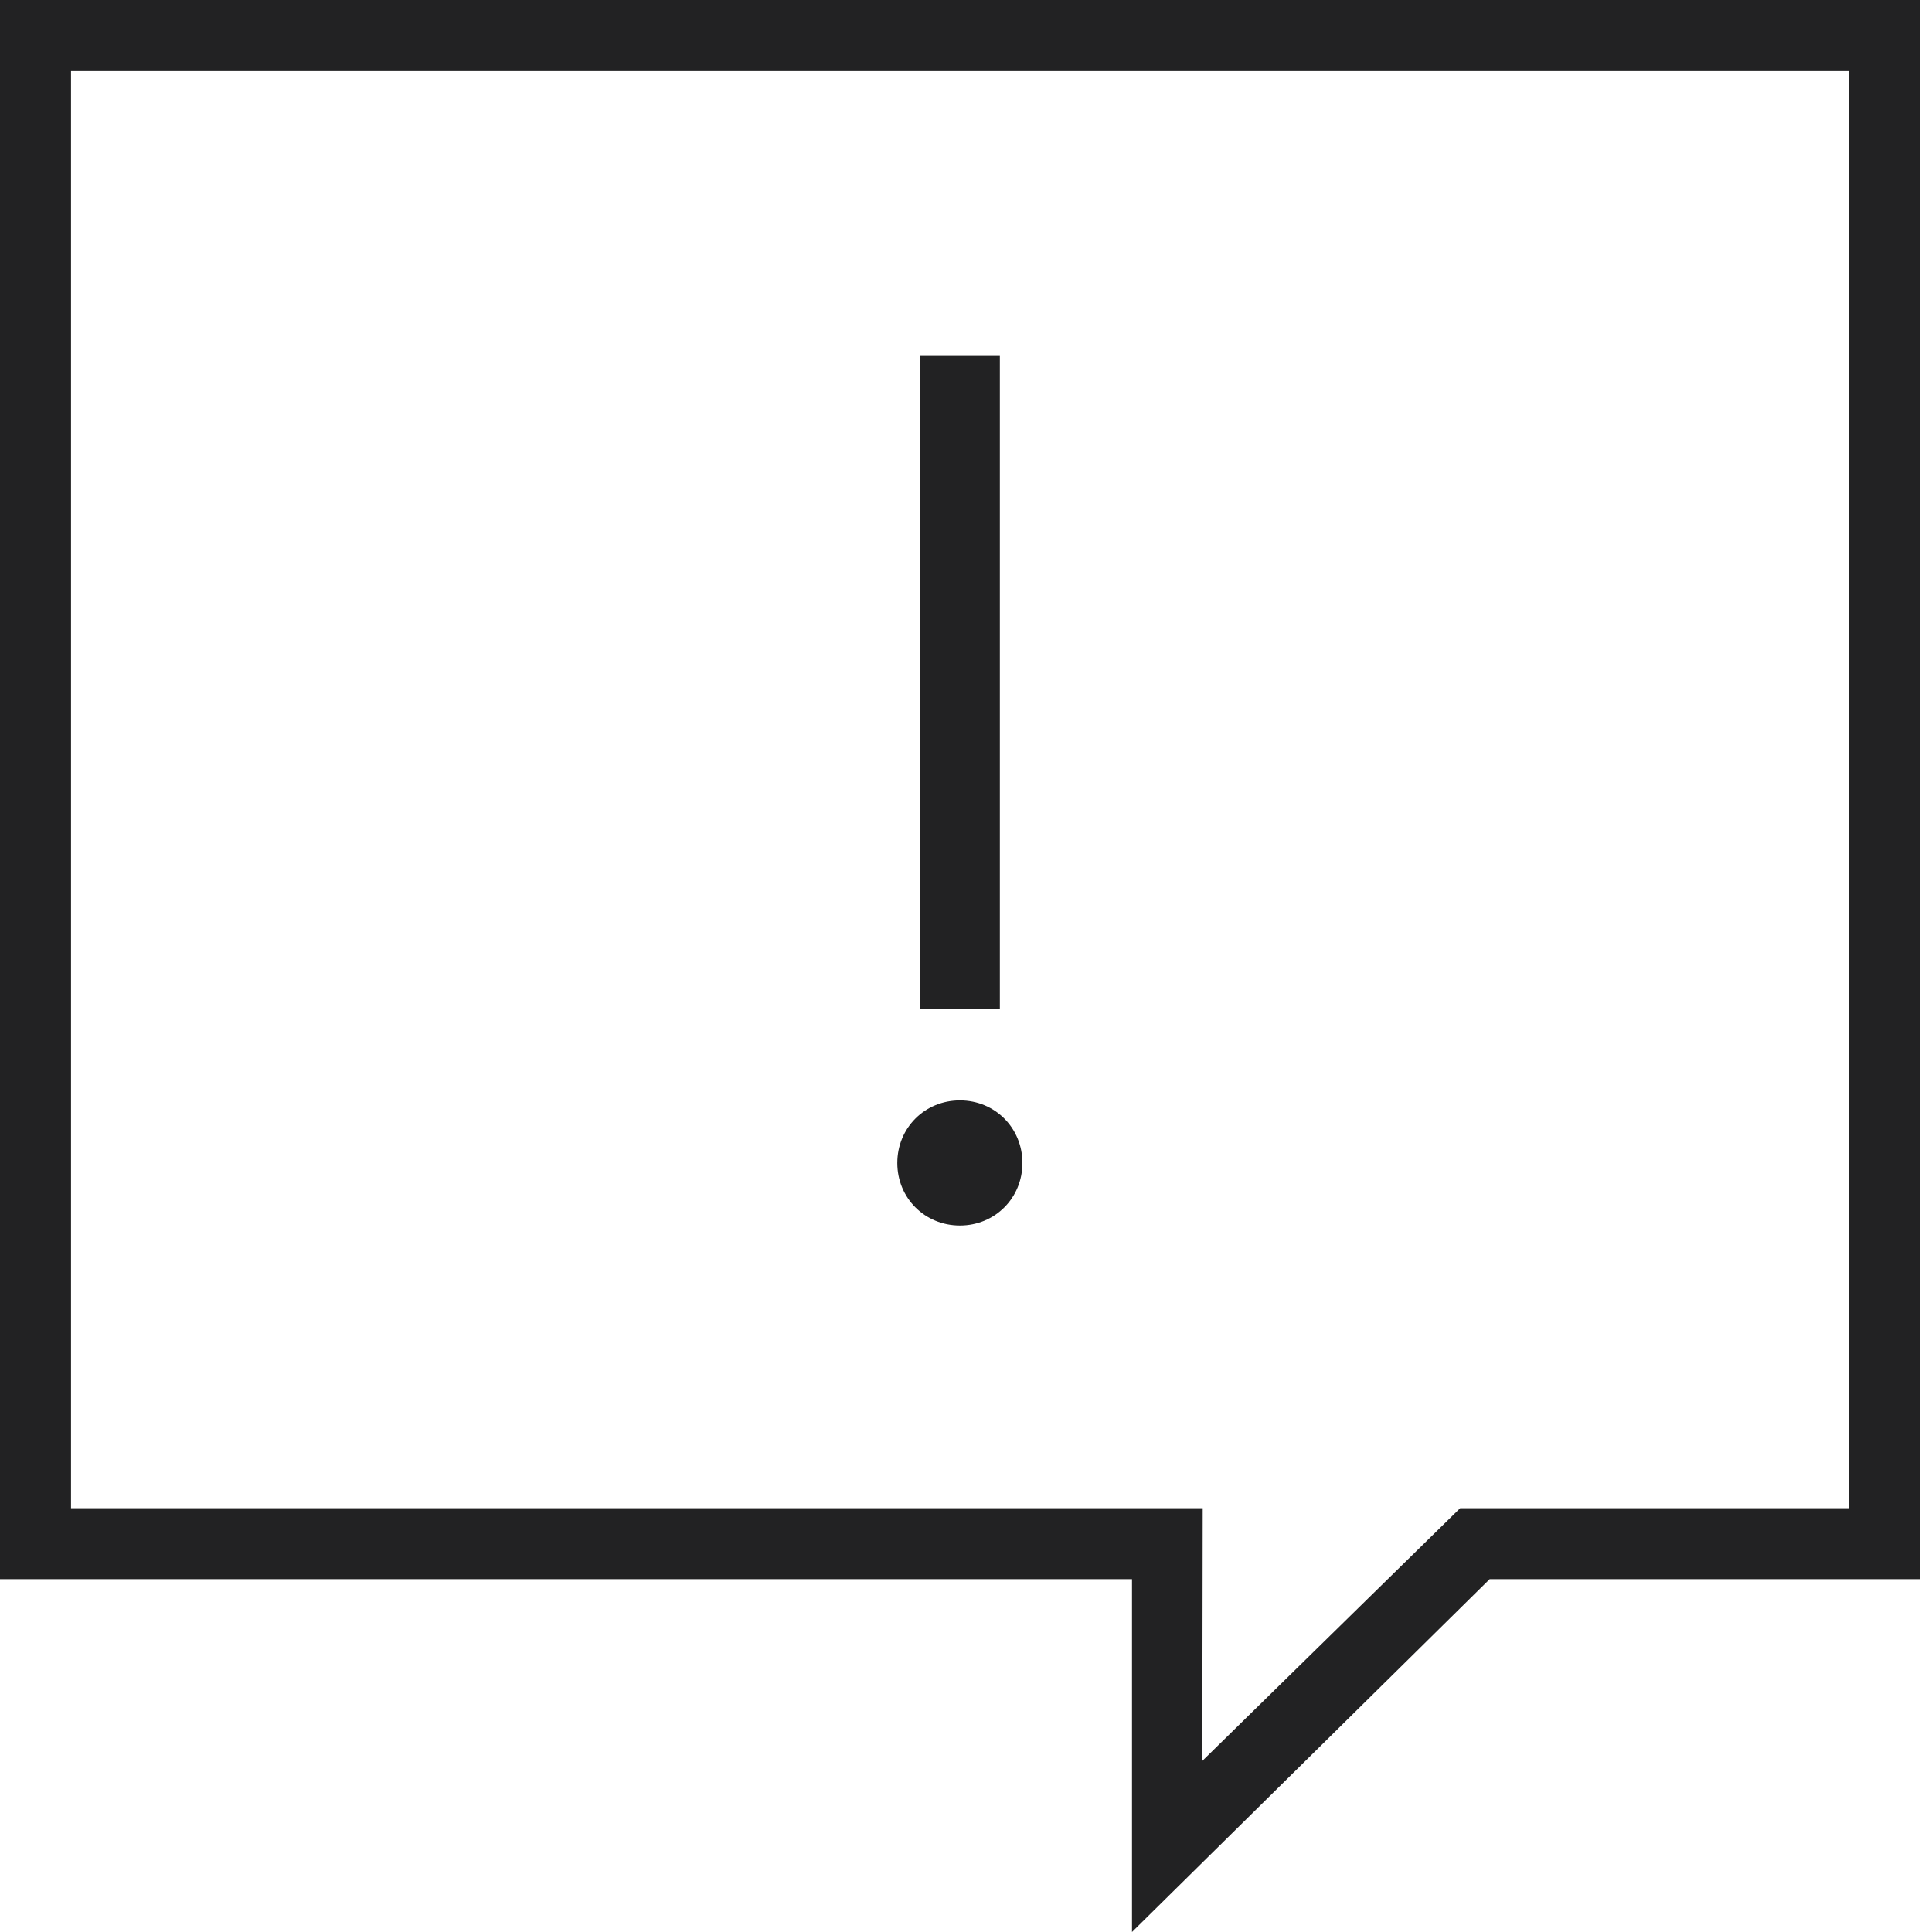 <svg id="iconModuleAlertCenter" data-name="Alert Center Icon" xmlns="http://www.w3.org/2000/svg" viewBox="0 0 25 25" height="130" width="130"><defs></defs>
	<title>Alert Center</title>
	<path style="fill:#222223" d="M0,0v20.434h14.648V25l4.628-4.566h5.565V0H0z M23.922,19.516h-5.028l-3.336,3.27l0.005-3.27H0.919V0.919h23.004V19.516z"></path>
	<rect style="fill:#222223" x="11.904" y="4.606" width="1.034" height="8.45"></rect>
	<path style="fill:#222223" d="M12.421,15.858c0.454,0,0.809-0.356,0.809-0.809c0-0.454-0.355-0.81-0.809-0.81c-0.454,0-0.81,0.355-0.81,0.81 C11.611,15.502,11.966,15.858,12.421,15.858z"></path>
</svg>